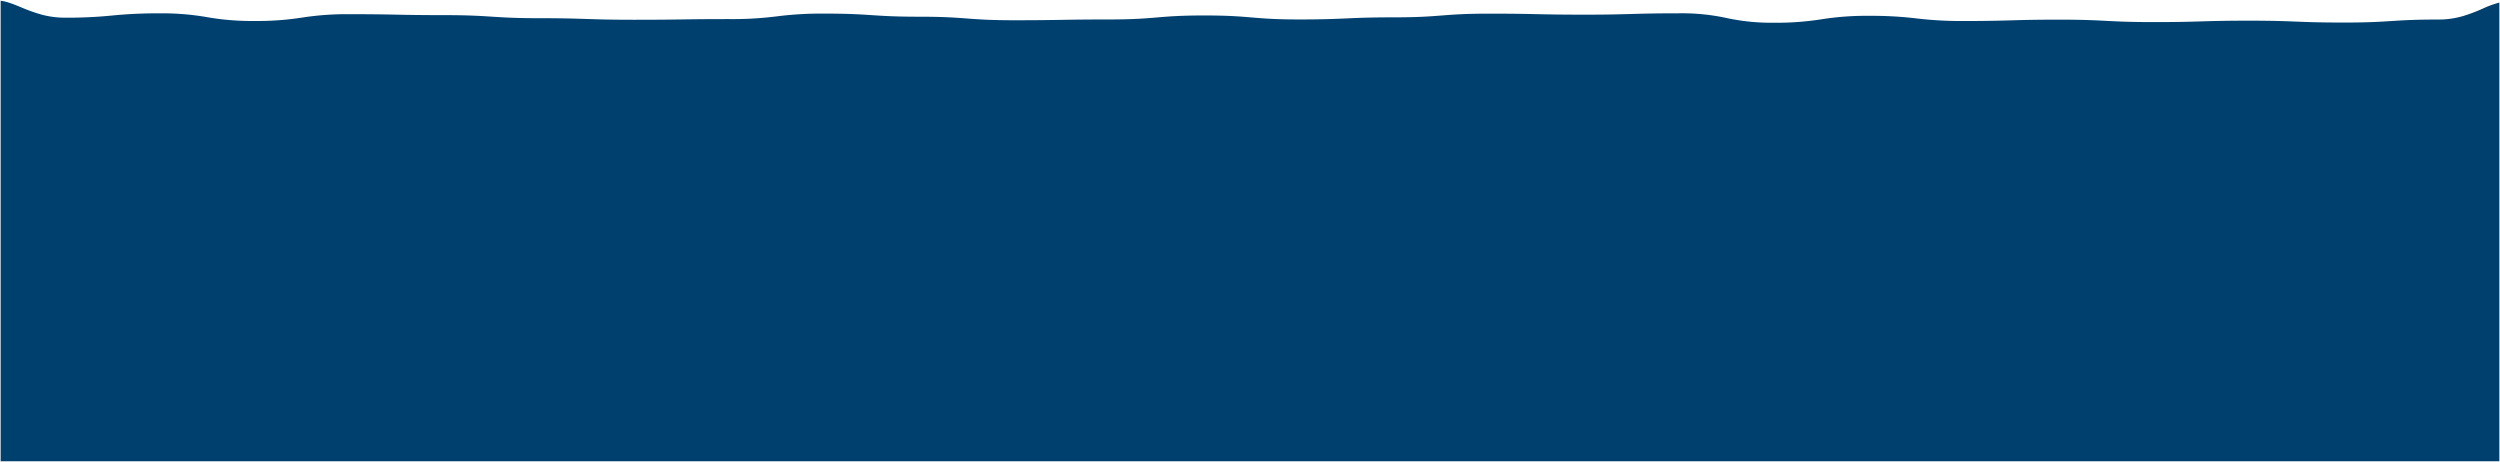 <?xml version="1.0" encoding="UTF-8"?>
<svg xmlns="http://www.w3.org/2000/svg" width="1956.99" height="361.57" viewBox="0 0 1956.99 361.57">
  <path id="Subtraction_1" data-name="Subtraction 1" d="M-750.356,360.5h-1955.99V0c5.108.67,10.149,2.739,15.987,5.135a133.235,133.235,0,0,0,15.142,5.481,69.651,69.651,0,0,0,18.987,2.656,352.7,352.7,0,0,0,37.166-1.694,352.676,352.676,0,0,1,37.171-1.695,202.038,202.038,0,0,1,37.169,2.984,202.068,202.068,0,0,0,37.167,2.984,226.642,226.642,0,0,0,37.172-2.654,226.614,226.614,0,0,1,37.169-2.654c18.584,0,28.032.188,37.169.369h.02c9.134.181,18.579.369,37.151.369,18.587,0,28.034.612,37.17,1.2s18.587,1.2,37.171,1.2,28.024.312,37.16.613h.01c9.133.3,18.576.614,37.17.614,18.576,0,28.022-.134,37.157-.263h.012c9.133-.13,18.576-.263,37.17-.263a277.773,277.773,0,0,0,37.169-2.157,277.74,277.74,0,0,1,37.171-2.157c18.582,0,28.029.621,37.166,1.222h.005c9.135.6,18.581,1.223,37.17,1.223s28.034.7,37.17,1.386,18.584,1.386,37.17,1.386c18.57,0,28.014-.159,37.147-.312h.022c9.138-.154,18.586-.312,37.171-.312s28.031-.8,37.167-1.565,18.59-1.566,37.176-1.566,28.033.8,37.169,1.567,18.588,1.566,37.171,1.566,28.027-.421,37.163-.829h.005c9.136-.408,18.583-.83,37.168-.83s28.031-.735,37.167-1.447,18.583-1.447,37.169-1.447,28.019.2,37.153.4h.017c9.131.2,18.574.4,37.17.4s28.036-.271,37.171-.534h.005c9.137-.263,18.584-.534,37.167-.534a164.6,164.6,0,0,1,37.17,3.689,164.614,164.614,0,0,0,37.173,3.689,222.687,222.687,0,0,0,37.17-2.7,222.712,222.712,0,0,1,37.172-2.7A295.43,295.43,0,0,1-1206.6,13.85a295.4,295.4,0,0,0,37.173,2.027c18.591,0,28.038-.271,37.174-.533h.006c9.136-.262,18.584-.533,37.165-.533s28.03.487,37.166.958,18.583.958,37.174.958,28.039-.283,37.172-.557h.01c9.136-.273,18.583-.556,37.162-.556s28.032.374,37.169.735h.006c9.137.361,18.586.735,37.171.735s28.033-.6,37.171-1.184,18.591-1.185,37.18-1.185a67.449,67.449,0,0,0,19.077-2.762,128.886,128.886,0,0,0,15.059-5.688,79.516,79.516,0,0,1,13.208-4.813V360.5Z" transform="translate(2706.846 0.57)" fill="#00406f" stroke="rgba(0,0,0,0)" stroke-miterlimit="10" stroke-width="1"></path>
</svg>
